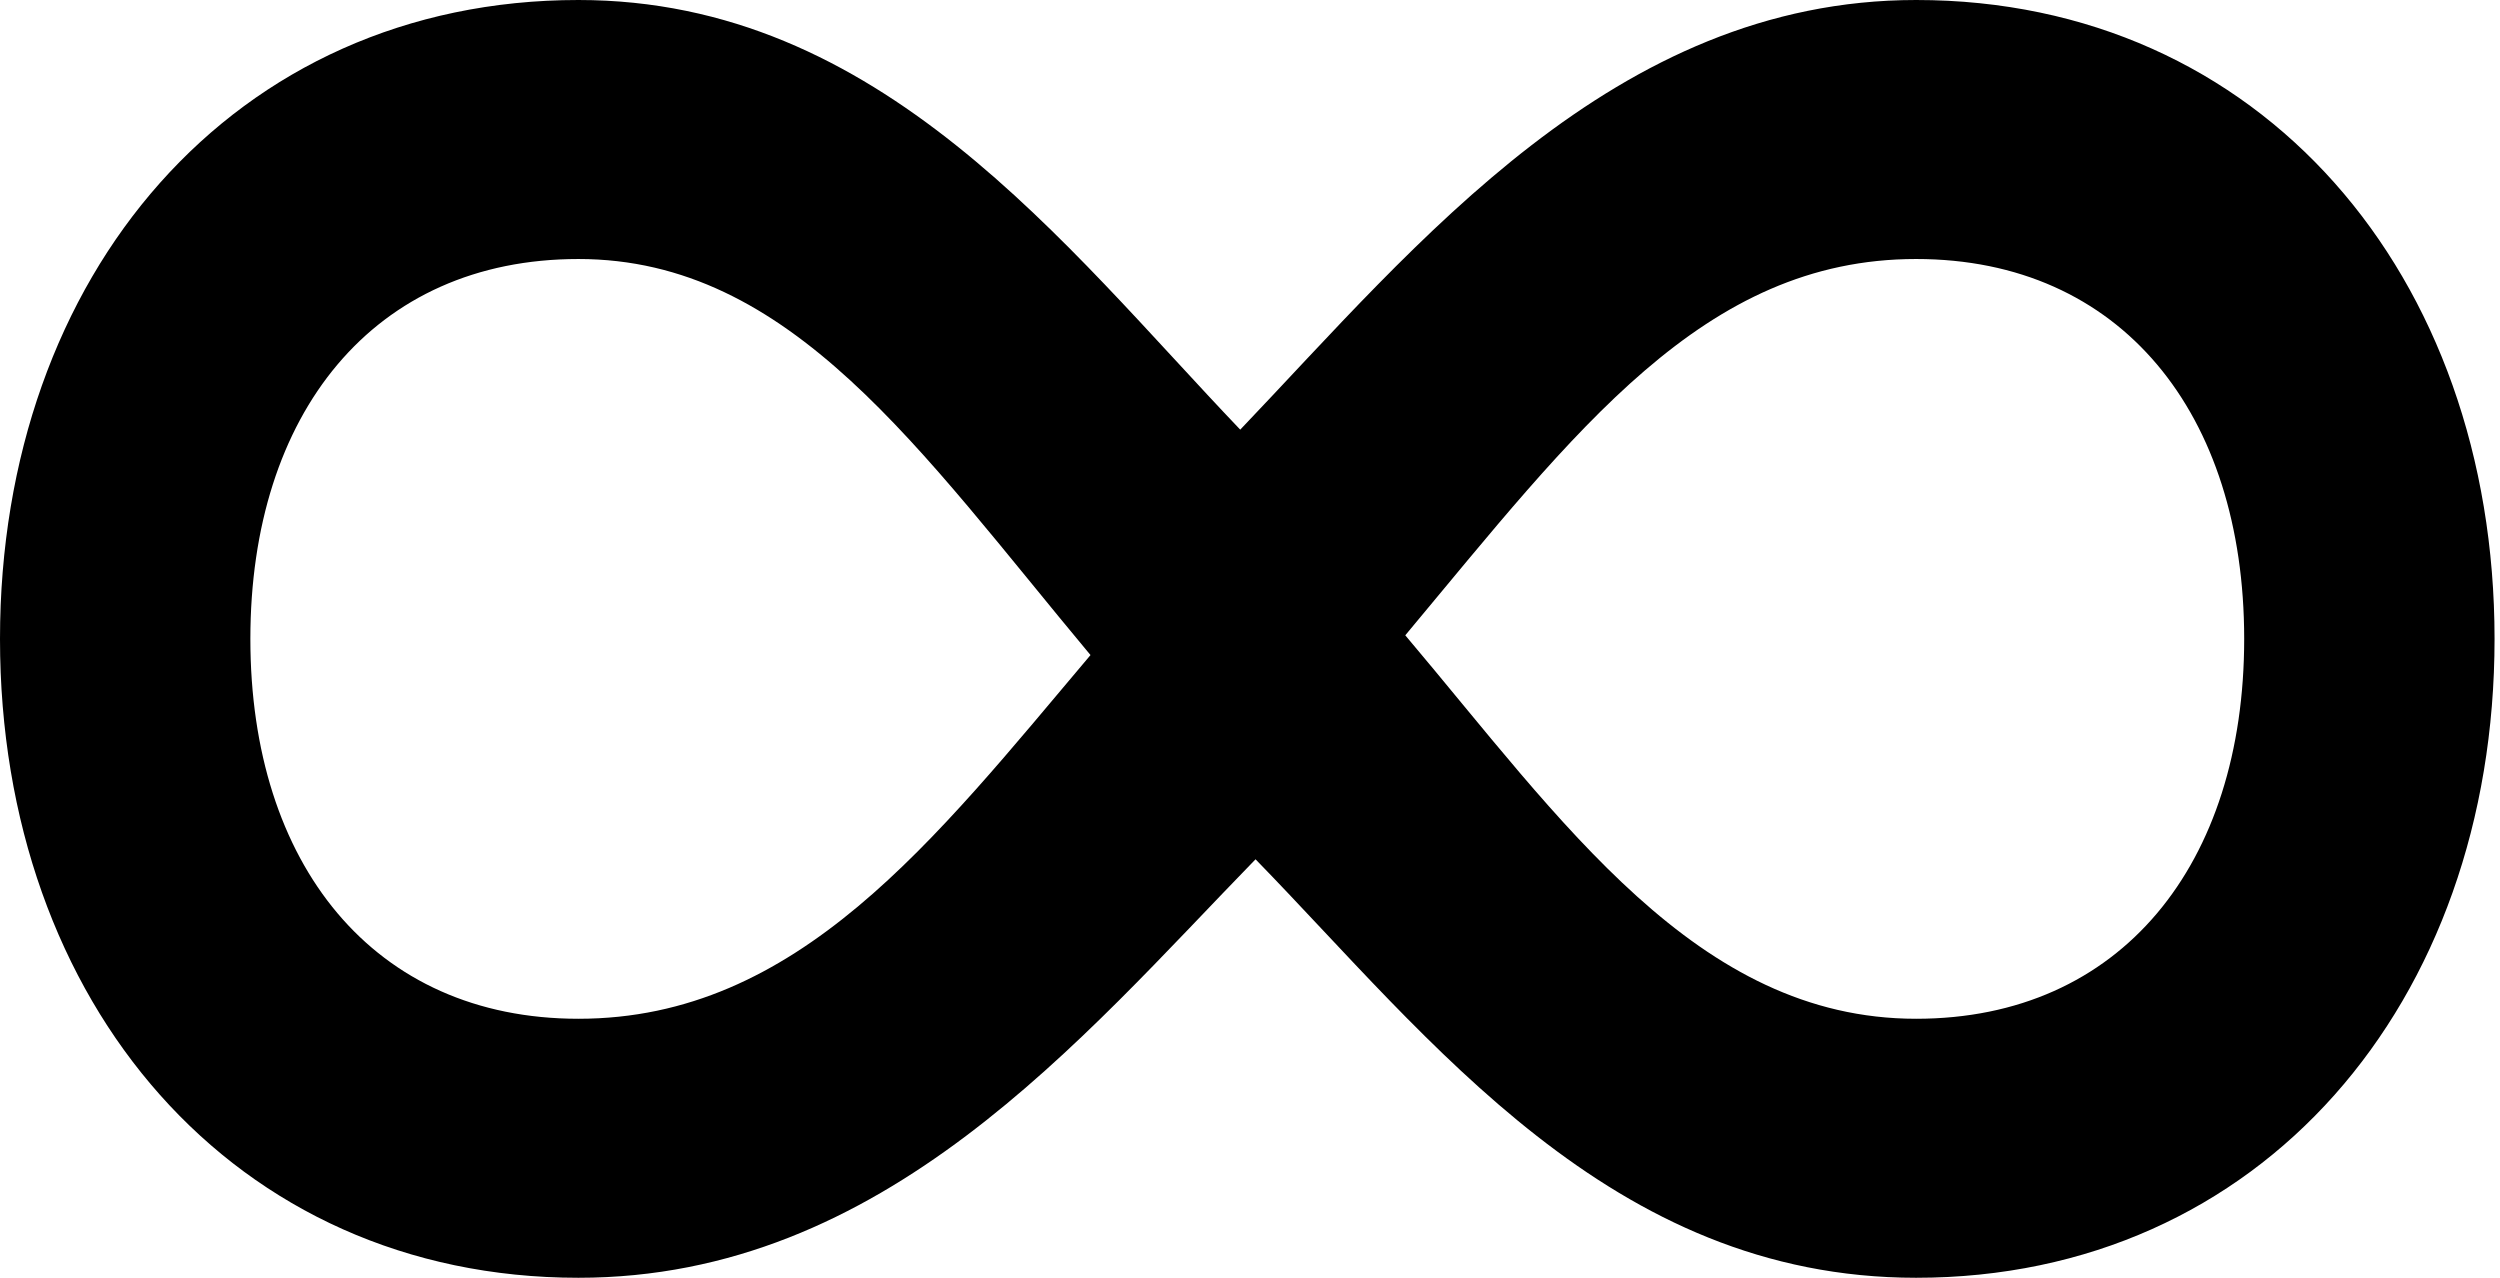 <?xml version="1.0" encoding="utf-8"?>
<!-- Generator: Adobe Illustrator 16.2.1, SVG Export Plug-In . SVG Version: 6.00 Build 0)  -->
<!DOCTYPE svg PUBLIC "-//W3C//DTD SVG 1.1//EN" "http://www.w3.org/Graphics/SVG/1.1/DTD/svg11.dtd">
<svg version="1.1" id="Layer_1" xmlns="http://www.w3.org/2000/svg" xmlns:xlink="http://www.w3.org/1999/xlink" x="0px" y="0px"
	 width="126.724px" height="64.77px" viewBox="0 0 126.724 64.77" enable-background="new 0 0 126.724 64.77" xml:space="preserve">
<path id="infinity-icon" d="M97.127,0c-15.298,0-25.301,12.397-34.26,21.779C53.909,12.397,44.619,0,29.321,0
	C11.856,0,0,13.923,0,32.385C0,50.848,11.856,64.77,29.321,64.77c15.497,0,25.438-12.091,34.322-21.213
	C72.527,52.679,81.63,64.77,97.127,64.77c17.464,0,29.321-13.922,29.321-32.385C126.448,13.923,114.591,0,97.127,0z M29.321,51.641
	c-10.397,0-16.63-7.845-16.63-19.256c0-11.412,6.233-19.256,16.63-19.256c10.784,0,17.295,9.699,25.956,20.076
	C47.346,42.594,40.443,51.641,29.321,51.641z M97.127,51.641c-11.122,0-17.961-10.049-25.894-19.438
	c8.661-10.377,15.11-19.074,25.894-19.074c10.397,0,16.63,7.844,16.63,19.256C113.757,43.797,107.524,51.641,97.127,51.641z"/>
</svg>
